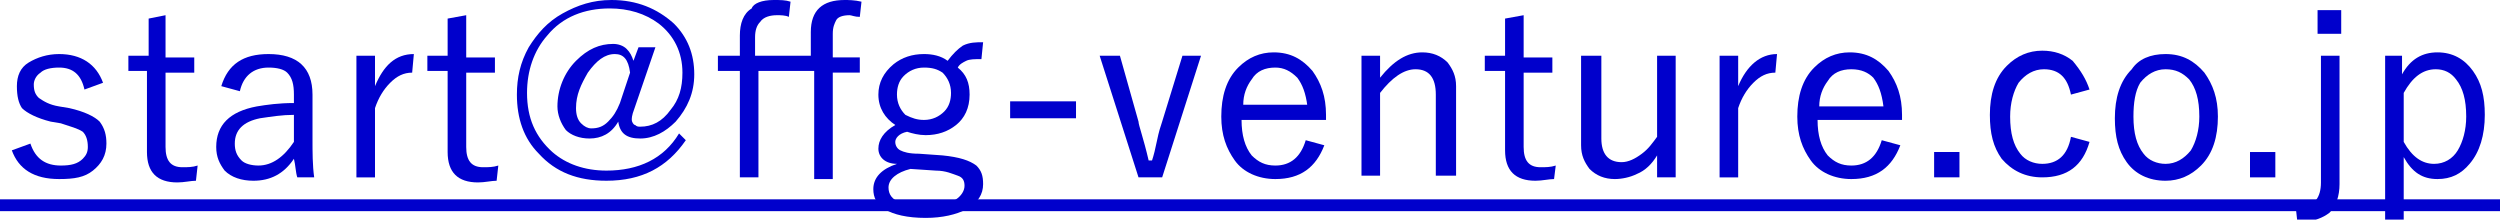 <?xml version="1.0" encoding="utf-8"?>
<!-- Generator: Adobe Illustrator 22.1.0, SVG Export Plug-In . SVG Version: 6.00 Build 0)  -->
<svg version="1.1" id="レイヤー_1" xmlns="http://www.w3.org/2000/svg" xmlns:xlink="http://www.w3.org/1999/xlink" x="0px"
	 y="0px" width="148px" height="13px" viewBox="0 0 148 13" style="enable-background:new 0 0 148 13;" xml:space="preserve">
<style type="text/css">
	.st0{fill:#0000CC;}
</style>
<g>
	<path class="st0" d="M6.1,4.9L5,5.3C4.8,4.4,4.3,4,3.5,4C3,4,2.6,4.1,2.4,4.3C2.1,4.5,2,4.8,2,5c0,0.4,0.1,0.6,0.3,0.8
		C2.6,6,2.9,6.2,3.5,6.3l0.6,0.1c0.9,0.2,1.5,0.5,1.8,0.8C6.2,7.6,6.3,8,6.3,8.5c0,0.7-0.3,1.2-0.8,1.6c-0.5,0.4-1.1,0.5-2,0.5
		c-1.5,0-2.4-0.6-2.8-1.7l1.1-0.4c0.3,0.9,0.9,1.3,1.8,1.3c0.6,0,1-0.1,1.3-0.4C5.1,9.2,5.2,9,5.2,8.7c0-0.4-0.1-0.7-0.3-0.9
		C4.6,7.6,4.2,7.5,3.6,7.3L3,7.2C2.2,7,1.6,6.7,1.3,6.4C1.1,6.1,1,5.7,1,5.1C1,4.5,1.2,4,1.7,3.7c0.5-0.3,1.1-0.5,1.8-0.5
		C4.8,3.2,5.7,3.8,6.1,4.9z"/>
	<path class="st0" d="M9.8,0.9v2.5h1.7v0.9H9.8v4.4c0,0.8,0.3,1.2,1,1.2c0.3,0,0.6,0,0.9-0.1l-0.1,0.9c-0.3,0-0.7,0.1-1.1,0.1
		c-1.2,0-1.8-0.6-1.8-1.8V4.2H7.6V3.3h1.2V1.1L9.8,0.9z"/>
	<path class="st0" d="M13.1,5.1c0.4-1.3,1.3-1.9,2.8-1.9c1.7,0,2.6,0.8,2.6,2.4v2.6c0,0.8,0,1.6,0.1,2.3h-1
		c-0.1-0.3-0.1-0.7-0.2-1.1c-0.6,0.9-1.4,1.3-2.4,1.3c-0.7,0-1.3-0.2-1.7-0.6c-0.3-0.4-0.5-0.8-0.5-1.4c0-1.3,0.8-2.1,2.4-2.4
		c0.6-0.1,1.3-0.2,2.2-0.2V5.6c0-0.6-0.1-1-0.4-1.3C16.8,4.1,16.4,4,15.9,4c-0.9,0-1.5,0.5-1.7,1.4L13.1,5.1z M17.4,6.8
		c-0.7,0-1.3,0.1-2,0.2c-1,0.2-1.5,0.7-1.5,1.5c0,0.4,0.1,0.7,0.4,1c0.2,0.2,0.6,0.3,1,0.3c0.8,0,1.5-0.5,2.1-1.4V6.8z"/>
	<path class="st0" d="M24.5,3.2l-0.1,1.1c-0.5,0-0.9,0.2-1.3,0.6c-0.4,0.4-0.7,0.9-0.9,1.5v4.1h-1.1V3.3h1.1v1.8
		C22.7,3.9,23.4,3.2,24.5,3.2z"/>
	<path class="st0" d="M27.6,0.9v2.5h1.7v0.9h-1.7v4.4c0,0.8,0.3,1.2,1,1.2c0.3,0,0.6,0,0.9-0.1l-0.1,0.9c-0.3,0-0.7,0.1-1.1,0.1
		c-1.2,0-1.8-0.6-1.8-1.8V4.2h-1.2V3.3h1.2V1.1L27.6,0.9z"/>
	<path class="st0" d="M38.8,2.8l-1.2,3.5c-0.1,0.3-0.2,0.5-0.2,0.8c0,0.1,0.1,0.3,0.2,0.3c0.1,0.1,0.2,0.1,0.3,0.1
		c0.7,0,1.3-0.3,1.8-1c0.5-0.6,0.7-1.3,0.7-2.2c0-1.2-0.5-2.2-1.4-2.9c-0.8-0.6-1.8-0.9-2.9-0.9c-1.5,0-2.8,0.5-3.7,1.6
		c-0.8,0.9-1.2,2.1-1.2,3.4c0,1.5,0.5,2.6,1.5,3.5c0.8,0.7,1.9,1.1,3.2,1.1c1.9,0,3.4-0.7,4.3-2.2l0.4,0.4c-1.1,1.6-2.6,2.4-4.7,2.4
		c-1.7,0-3-0.5-4-1.6c-0.9-0.9-1.3-2.1-1.3-3.5c0-1,0.2-1.9,0.7-2.8c0.5-0.8,1.1-1.5,2-2C34.2,0.3,35.1,0,36.2,0
		c1.5,0,2.7,0.5,3.7,1.4c0.8,0.8,1.2,1.8,1.2,3c0,1.1-0.4,2-1.1,2.8c-0.6,0.6-1.3,1-2.1,1c-0.8,0-1.2-0.3-1.3-1c-0.4,0.7-1,1-1.7,1
		c-0.6,0-1.1-0.2-1.4-0.5C33.2,7.3,33,6.8,33,6.3c0-1,0.4-2,1.1-2.7c0.7-0.7,1.4-1,2.2-1c0.3,0,0.6,0.1,0.8,0.3
		c0.2,0.2,0.3,0.4,0.4,0.7l0.3-0.8H38.8z M37.3,4.3c-0.1-0.8-0.4-1.1-0.9-1.1c-0.6,0-1.1,0.4-1.6,1.1c-0.4,0.7-0.7,1.3-0.7,2.1
		c0,0.4,0.1,0.7,0.3,0.9c0.2,0.2,0.4,0.3,0.6,0.3c0.4,0,0.7-0.1,1-0.4c0.3-0.3,0.5-0.6,0.7-1.1L37.3,4.3z"/>
	<path class="st0" d="M44.7,3.3h3.3V1.9c0-1.3,0.7-1.9,2-1.9c0.2,0,0.6,0,1,0.1l-0.1,0.9c-0.3,0-0.5-0.1-0.6-0.1
		c-0.4,0-0.7,0.1-0.8,0.3c-0.1,0.2-0.2,0.4-0.2,0.8v1.4h1.6v0.9h-1.6v6.3h-1.1V4.2h-3.3v6.3h-1.1V4.2h-1.3V3.3h1.3V2.1
		c0-0.7,0.2-1.3,0.7-1.6C44.6,0.2,45.1,0,45.8,0c0.4,0,0.7,0,1,0.1L46.7,1c-0.2-0.1-0.5-0.1-0.7-0.1c-0.4,0-0.8,0.1-1,0.4
		c-0.2,0.2-0.3,0.5-0.3,0.9V3.3z"/>
	<path class="st0" d="M58.2,2.5l-0.1,1c-0.4,0-0.7,0-0.9,0.1c-0.2,0.1-0.4,0.2-0.5,0.4c0.5,0.4,0.7,0.9,0.7,1.6
		c0,0.8-0.3,1.4-0.8,1.8c-0.5,0.4-1.1,0.6-1.8,0.6c-0.4,0-0.8-0.1-1.1-0.2C53.2,7.9,53,8.2,53,8.4c0,0.2,0.1,0.4,0.3,0.5
		c0.2,0.1,0.5,0.2,1.1,0.2l1.4,0.1c1,0.1,1.6,0.3,2,0.6c0.3,0.3,0.4,0.6,0.4,1.1c0,0.6-0.3,1.1-1,1.5c-0.6,0.3-1.4,0.5-2.4,0.5
		c-1.1,0-1.9-0.2-2.4-0.5c-0.5-0.3-0.7-0.7-0.7-1.2c0-0.7,0.5-1.2,1.4-1.5C52.4,9.7,52,9.3,52,8.8c0-0.5,0.3-1,1-1.4
		c-0.6-0.4-1-1-1-1.8c0-0.7,0.3-1.3,0.9-1.8c0.5-0.4,1.1-0.6,1.8-0.6c0.5,0,1,0.1,1.4,0.4c0.3-0.4,0.6-0.7,0.9-0.9
		C57.4,2.5,57.8,2.5,58.2,2.5z M53.9,10c-0.8,0.2-1.3,0.6-1.3,1.1c0,0.4,0.2,0.7,0.7,0.9c0.4,0.2,0.9,0.2,1.5,0.2
		c0.8,0,1.4-0.1,1.8-0.4c0.3-0.2,0.5-0.5,0.5-0.8c0-0.3-0.1-0.5-0.4-0.6c-0.3-0.1-0.7-0.3-1.3-0.3L53.9,10z M54.7,4
		c-0.5,0-0.9,0.2-1.2,0.5c-0.3,0.3-0.4,0.7-0.4,1.1c0,0.5,0.2,0.9,0.5,1.2C54,7,54.3,7.1,54.7,7.1c0.5,0,0.9-0.2,1.2-0.5
		c0.3-0.3,0.4-0.7,0.4-1.1c0-0.5-0.2-0.9-0.5-1.2C55.5,4.1,55.2,4,54.7,4z"/>
	<path class="st0" d="M63.7,6V7h-3.9V6H63.7z"/>
	<path class="st0" d="M71.1,3.3l-2.3,7.2h-1.4l-2.3-7.2h1.2l1.1,3.9c0,0.2,0.3,1,0.6,2.3h0.2c0.1-0.3,0.2-0.7,0.3-1.2
		c0.1-0.5,0.2-0.8,0.3-1.1L70,3.3H71.1z"/>
	<path class="st0" d="M78.5,7.1h-5c0,0.9,0.2,1.6,0.6,2.1c0.4,0.4,0.8,0.6,1.4,0.6c0.9,0,1.5-0.5,1.8-1.5l1.1,0.3
		c-0.5,1.3-1.4,2-2.9,2c-1,0-1.9-0.4-2.4-1.1c-0.5-0.7-0.8-1.5-0.8-2.6c0-1.2,0.3-2.2,1-2.9c0.6-0.6,1.3-0.9,2.1-0.9
		c1,0,1.7,0.4,2.3,1.1c0.5,0.7,0.8,1.5,0.8,2.6V7.1z M77.4,6.3c-0.1-0.8-0.3-1.3-0.6-1.7C76.4,4.2,76,4,75.5,4
		c-0.6,0-1.1,0.2-1.4,0.7c-0.3,0.4-0.5,0.9-0.5,1.5H77.4z"/>
	<path class="st0" d="M81.7,3.3v1.3c0.8-1,1.6-1.5,2.5-1.5c0.6,0,1.1,0.2,1.5,0.6c0.3,0.4,0.5,0.8,0.5,1.4v5.3H85V5.6
		c0-1-0.4-1.5-1.2-1.5c-0.7,0-1.4,0.5-2.1,1.4v4.9h-1.1V3.3H81.7z"/>
	<path class="st0" d="M90.2,0.9v2.5h1.7v0.9h-1.7v4.4c0,0.8,0.3,1.2,1,1.2c0.3,0,0.6,0,0.9-0.1L92,10.6c-0.3,0-0.7,0.1-1.1,0.1
		c-1.2,0-1.8-0.6-1.8-1.8V4.2h-1.2V3.3h1.2V1.1L90.2,0.9z"/>
	<path class="st0" d="M99.2,3.3v7.2h-1.1V9.2c-0.3,0.5-0.7,0.9-1.2,1.1c-0.4,0.2-0.9,0.3-1.3,0.3c-0.6,0-1.1-0.2-1.5-0.6
		c-0.3-0.4-0.5-0.8-0.5-1.4V3.3h1.2v4.9c0,0.9,0.4,1.4,1.2,1.4c0.4,0,0.8-0.2,1.2-0.5c0.4-0.3,0.6-0.6,0.9-1V3.3H99.2z"/>
	<path class="st0" d="M105.2,3.2l-0.1,1.1c-0.5,0-0.9,0.2-1.3,0.6c-0.4,0.4-0.7,0.9-0.9,1.5v4.1h-1.1V3.3h1.1v1.8
		C103.4,3.9,104.2,3.2,105.2,3.2z"/>
	<path class="st0" d="M112.6,7.1h-5c0,0.9,0.2,1.6,0.6,2.1c0.4,0.4,0.8,0.6,1.4,0.6c0.9,0,1.5-0.5,1.8-1.5l1.1,0.3
		c-0.5,1.3-1.4,2-2.9,2c-1,0-1.9-0.4-2.4-1.1c-0.5-0.7-0.8-1.5-0.8-2.6c0-1.2,0.3-2.2,1-2.9c0.6-0.6,1.3-0.9,2.1-0.9
		c1,0,1.7,0.4,2.3,1.1c0.5,0.7,0.8,1.5,0.8,2.6V7.1z M111.5,6.3c-0.1-0.8-0.3-1.3-0.6-1.7c-0.3-0.3-0.7-0.5-1.3-0.5
		c-0.6,0-1.1,0.2-1.4,0.7c-0.3,0.4-0.5,0.9-0.5,1.5H111.5z"/>
	<path class="st0" d="M116,9v1.5h-1.5V9H116z"/>
	<path class="st0" d="M123.7,5.3l-1.1,0.3c-0.2-1-0.7-1.5-1.6-1.5c-0.6,0-1.1,0.3-1.5,0.8c-0.3,0.5-0.5,1.2-0.5,2
		c0,1,0.2,1.7,0.6,2.2c0.3,0.4,0.8,0.6,1.3,0.6c0.9,0,1.5-0.5,1.7-1.6l1.1,0.3c-0.4,1.4-1.3,2.1-2.8,2.1c-1,0-1.8-0.4-2.4-1.1
		c-0.5-0.7-0.7-1.5-0.7-2.6c0-1.2,0.3-2.2,1-2.9c0.6-0.6,1.3-0.9,2.1-0.9c0.7,0,1.3,0.2,1.8,0.6C123.2,4.2,123.5,4.7,123.7,5.3z"/>
	<path class="st0" d="M128.2,3.2c1,0,1.7,0.4,2.3,1.1c0.5,0.7,0.8,1.5,0.8,2.6c0,1.2-0.3,2.2-1,2.9c-0.6,0.6-1.3,0.9-2.1,0.9
		c-1,0-1.8-0.4-2.3-1.1c-0.5-0.7-0.7-1.5-0.7-2.6c0-1.2,0.3-2.2,1-2.9C126.6,3.5,127.3,3.2,128.2,3.2z M128.2,4.1
		c-0.6,0-1.1,0.3-1.5,0.8c-0.3,0.5-0.4,1.2-0.4,2c0,1,0.2,1.7,0.6,2.2c0.3,0.4,0.8,0.6,1.3,0.6c0.6,0,1.1-0.3,1.5-0.8
		c0.3-0.5,0.5-1.2,0.5-2c0-1-0.2-1.7-0.6-2.2C129.2,4.3,128.8,4.1,128.2,4.1z"/>
	<path class="st0" d="M134.7,9v1.5h-1.5V9H134.7z"/>
	<path class="st0" d="M138.5,3.3v7.6c0,0.7-0.2,1.3-0.6,1.7c-0.4,0.3-0.9,0.5-1.5,0.5c0,0-0.1,0-0.2,0c-0.1,0-0.2,0-0.2,0l-0.1-0.9
		c0.2,0,0.3,0,0.4,0c0.7,0,1.1-0.5,1.1-1.4V3.3H138.5z M138.6,0.6V2h-1.4V0.6H138.6z"/>
	<path class="st0" d="M142.2,3.3v1.1c0.5-0.9,1.2-1.3,2.1-1.3s1.6,0.4,2.1,1.1c0.5,0.7,0.7,1.5,0.7,2.6c0,1.2-0.3,2.2-0.9,2.9
		c-0.5,0.6-1.1,0.9-1.9,0.9c-0.9,0-1.5-0.4-2-1.3V13h-1.1V3.3H142.2z M142.3,5.5v2.9c0.5,0.9,1.1,1.3,1.8,1.3c0.6,0,1.1-0.3,1.4-0.8
		c0.3-0.5,0.5-1.2,0.5-2c0-1-0.2-1.7-0.6-2.2c-0.3-0.4-0.7-0.6-1.2-0.6C143.4,4.1,142.8,4.6,142.3,5.5z"/>
	<path class="st0" d="M0,12.5v-0.7h148v0.7H0z"/>
</g>
</svg>
